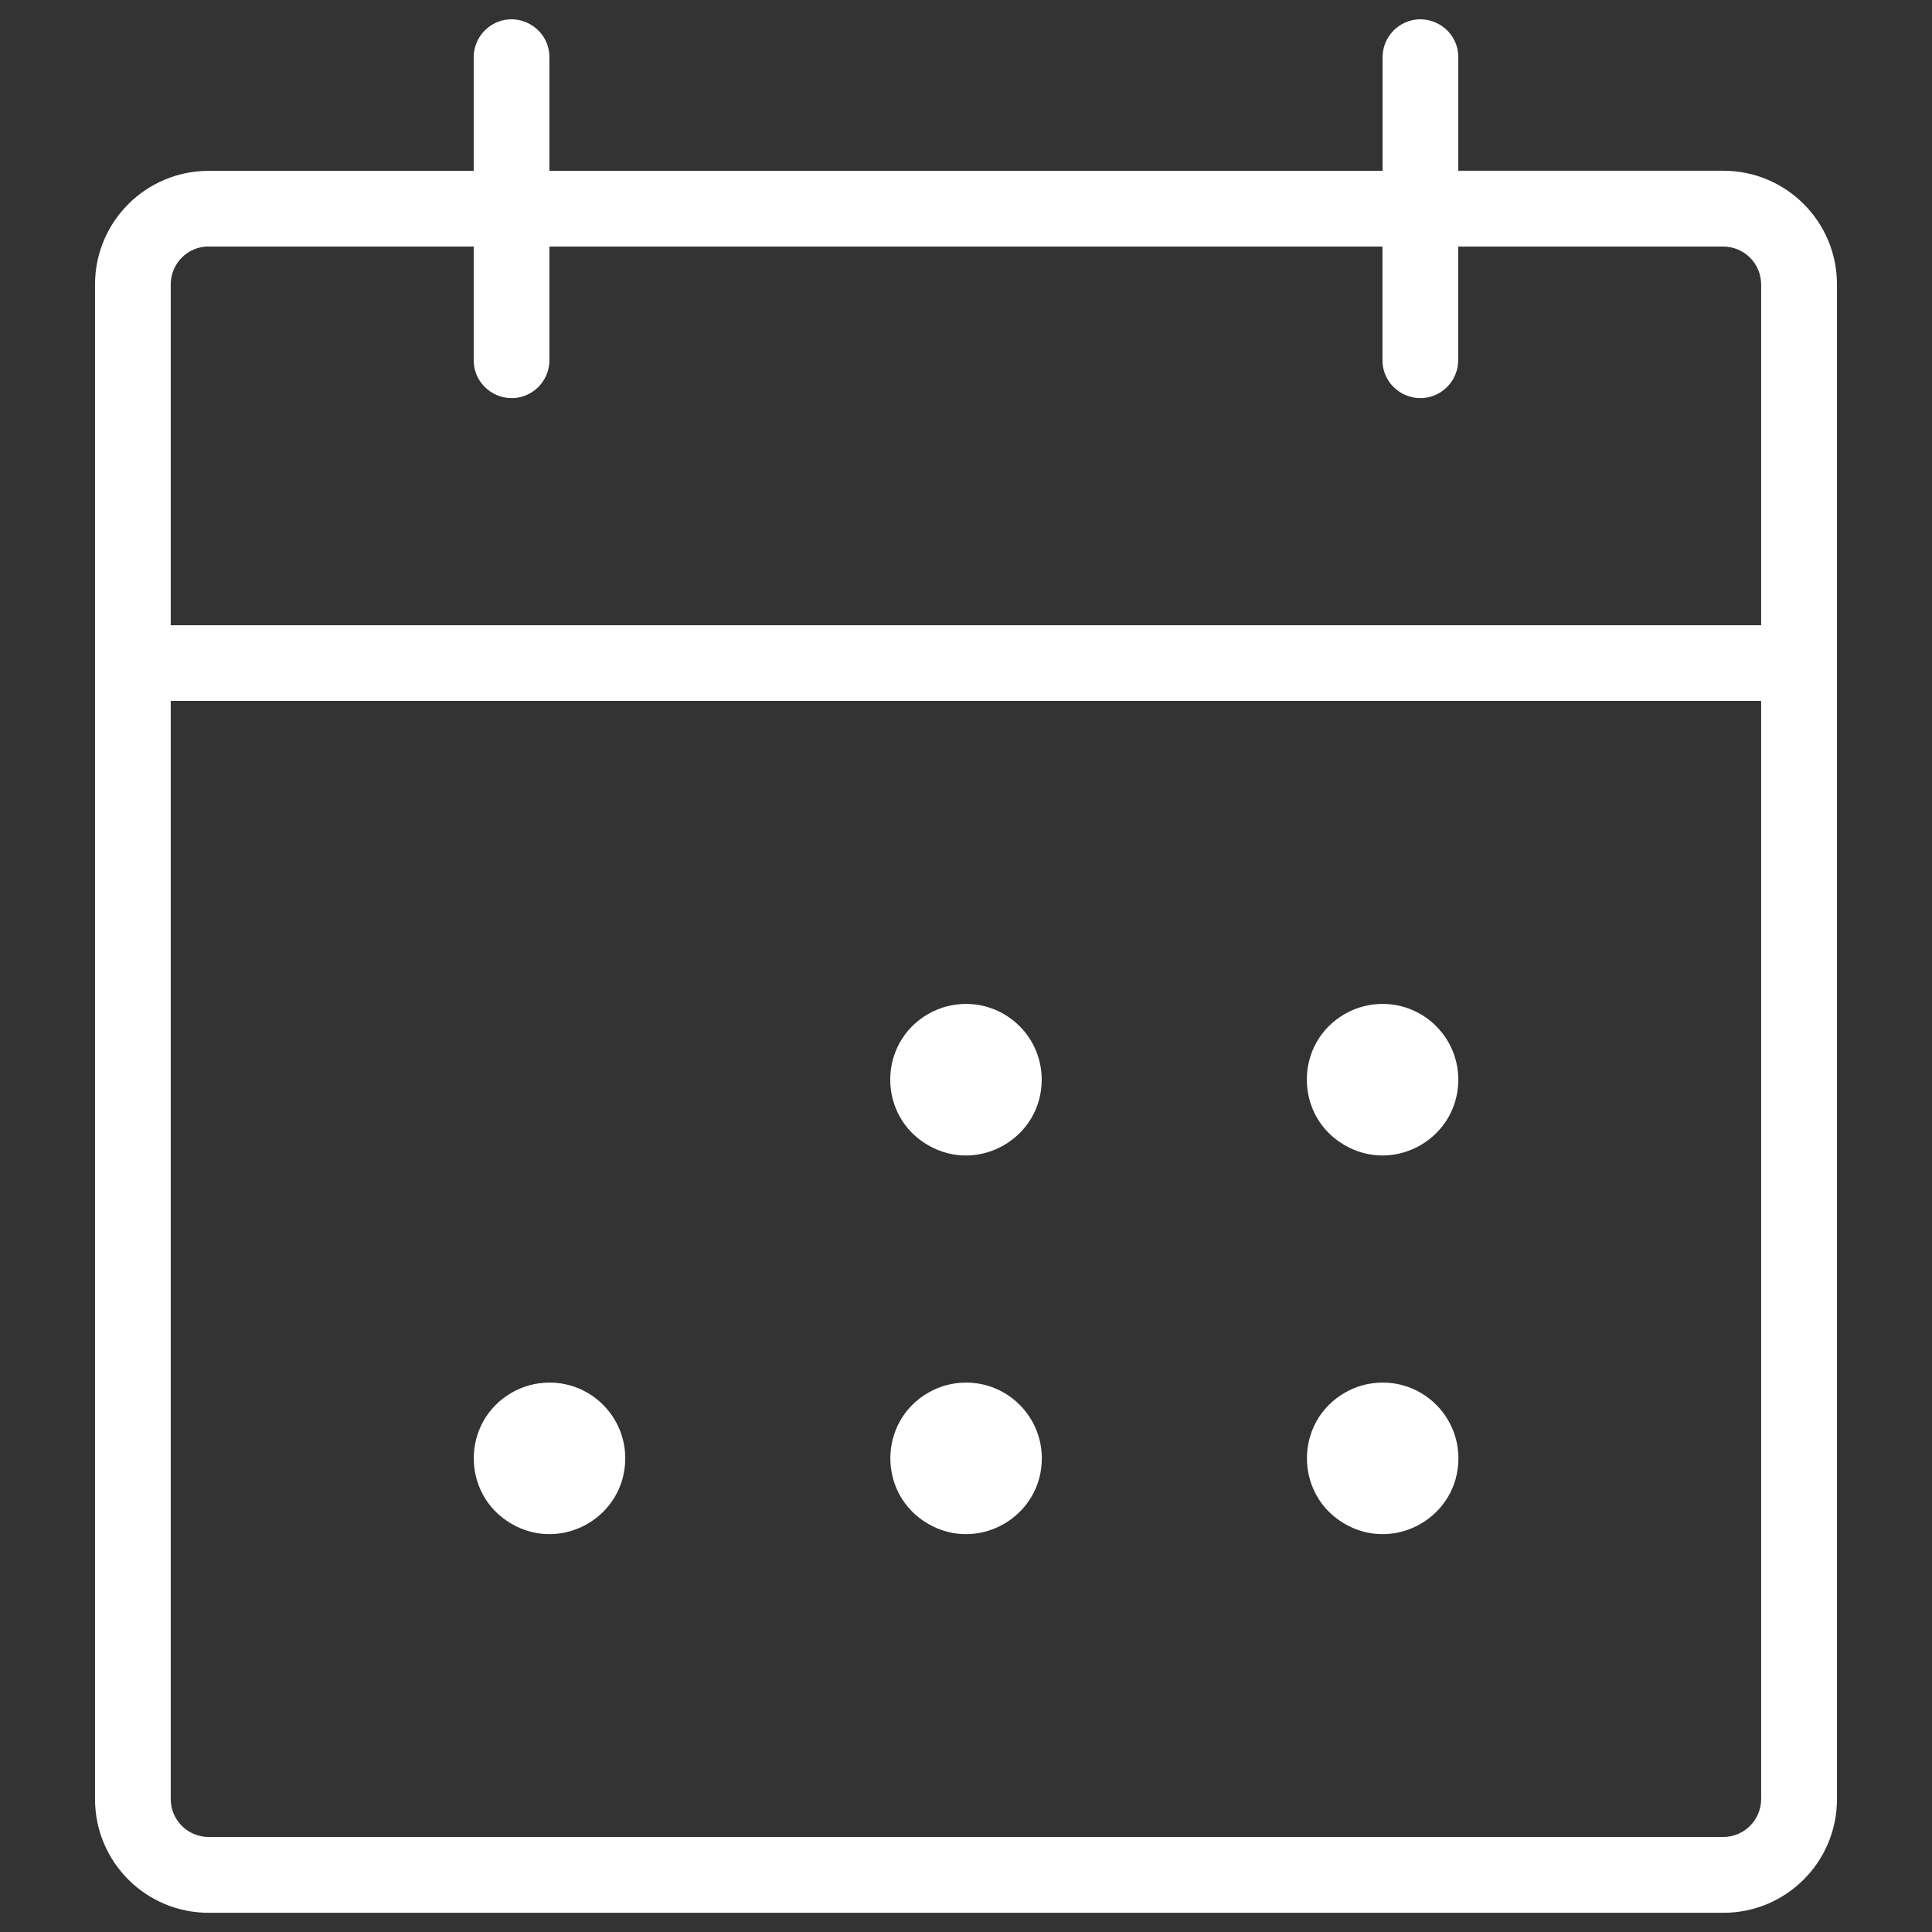 <svg xmlns="http://www.w3.org/2000/svg" viewBox="0 0 16 16" fill="#ffffff" id="Calendar-Dots-Thin--Streamline-Phosphor-Thin" height="16" width="16">
  <rect x="0" y="0" width="16" height="16" fill="#333333" stroke="none"/>
  <desc>
    Calendar Dots Thin Streamline Icon: https://streamlinehq.com
  </desc>
  <path d="M14.272 1.414h-2.195V0.474c0 -0.241 -0.261 -0.392 -0.47 -0.272 -0.097 0.056 -0.157 0.16 -0.157 0.272v0.941H4.55V0.474c0 -0.241 -0.261 -0.392 -0.47 -0.272 -0.097 0.056 -0.157 0.16 -0.157 0.272v0.941H1.728c-0.52 -0 -0.941 0.421 -0.941 0.941v12.544c0 0.52 0.421 0.941 0.941 0.941h12.544c0.52 0 0.941 -0.421 0.941 -0.941V2.355c0 -0.52 -0.421 -0.941 -0.941 -0.941ZM1.728 2.042h2.195v0.941c0 0.241 0.261 0.392 0.47 0.272 0.097 -0.056 0.157 -0.16 0.157 -0.272V2.042h6.899v0.941c0 0.241 0.261 0.392 0.47 0.272 0.097 -0.056 0.157 -0.16 0.157 -0.272V2.042h2.195c0.173 0 0.314 0.14 0.314 0.314v2.822H1.414V2.355c0 -0.173 0.14 -0.314 0.314 -0.314Zm12.544 13.171H1.728c-0.173 0 -0.314 -0.14 -0.314 -0.314V5.805h13.171v9.094c0 0.173 -0.14 0.314 -0.314 0.314Zm-5.645 -6.272c0 0.483 -0.523 0.785 -0.941 0.543 -0.418 -0.241 -0.418 -0.845 0 -1.086 0.095 -0.055 0.204 -0.084 0.314 -0.084 0.346 0 0.627 0.281 0.627 0.627Zm3.45 0c0 0.483 -0.523 0.785 -0.941 0.543 -0.418 -0.241 -0.418 -0.845 0 -1.086 0.095 -0.055 0.204 -0.084 0.314 -0.084 0.346 0 0.627 0.281 0.627 0.627Zm-6.899 3.136c0 0.483 -0.523 0.785 -0.941 0.543 -0.418 -0.241 -0.418 -0.845 0 -1.086 0.095 -0.055 0.203 -0.084 0.314 -0.084 0.346 0 0.627 0.281 0.627 0.627Zm3.45 0c0 0.483 -0.523 0.785 -0.941 0.543 -0.418 -0.241 -0.418 -0.845 0 -1.086 0.095 -0.055 0.203 -0.084 0.314 -0.084 0.346 0 0.627 0.281 0.627 0.627Zm3.45 0c0 0.483 -0.523 0.785 -0.941 0.543 -0.418 -0.241 -0.418 -0.845 0 -1.086 0.095 -0.055 0.203 -0.084 0.314 -0.084 0.346 0 0.627 0.281 0.627 0.627Z" stroke-width="0.062"></path>
</svg>